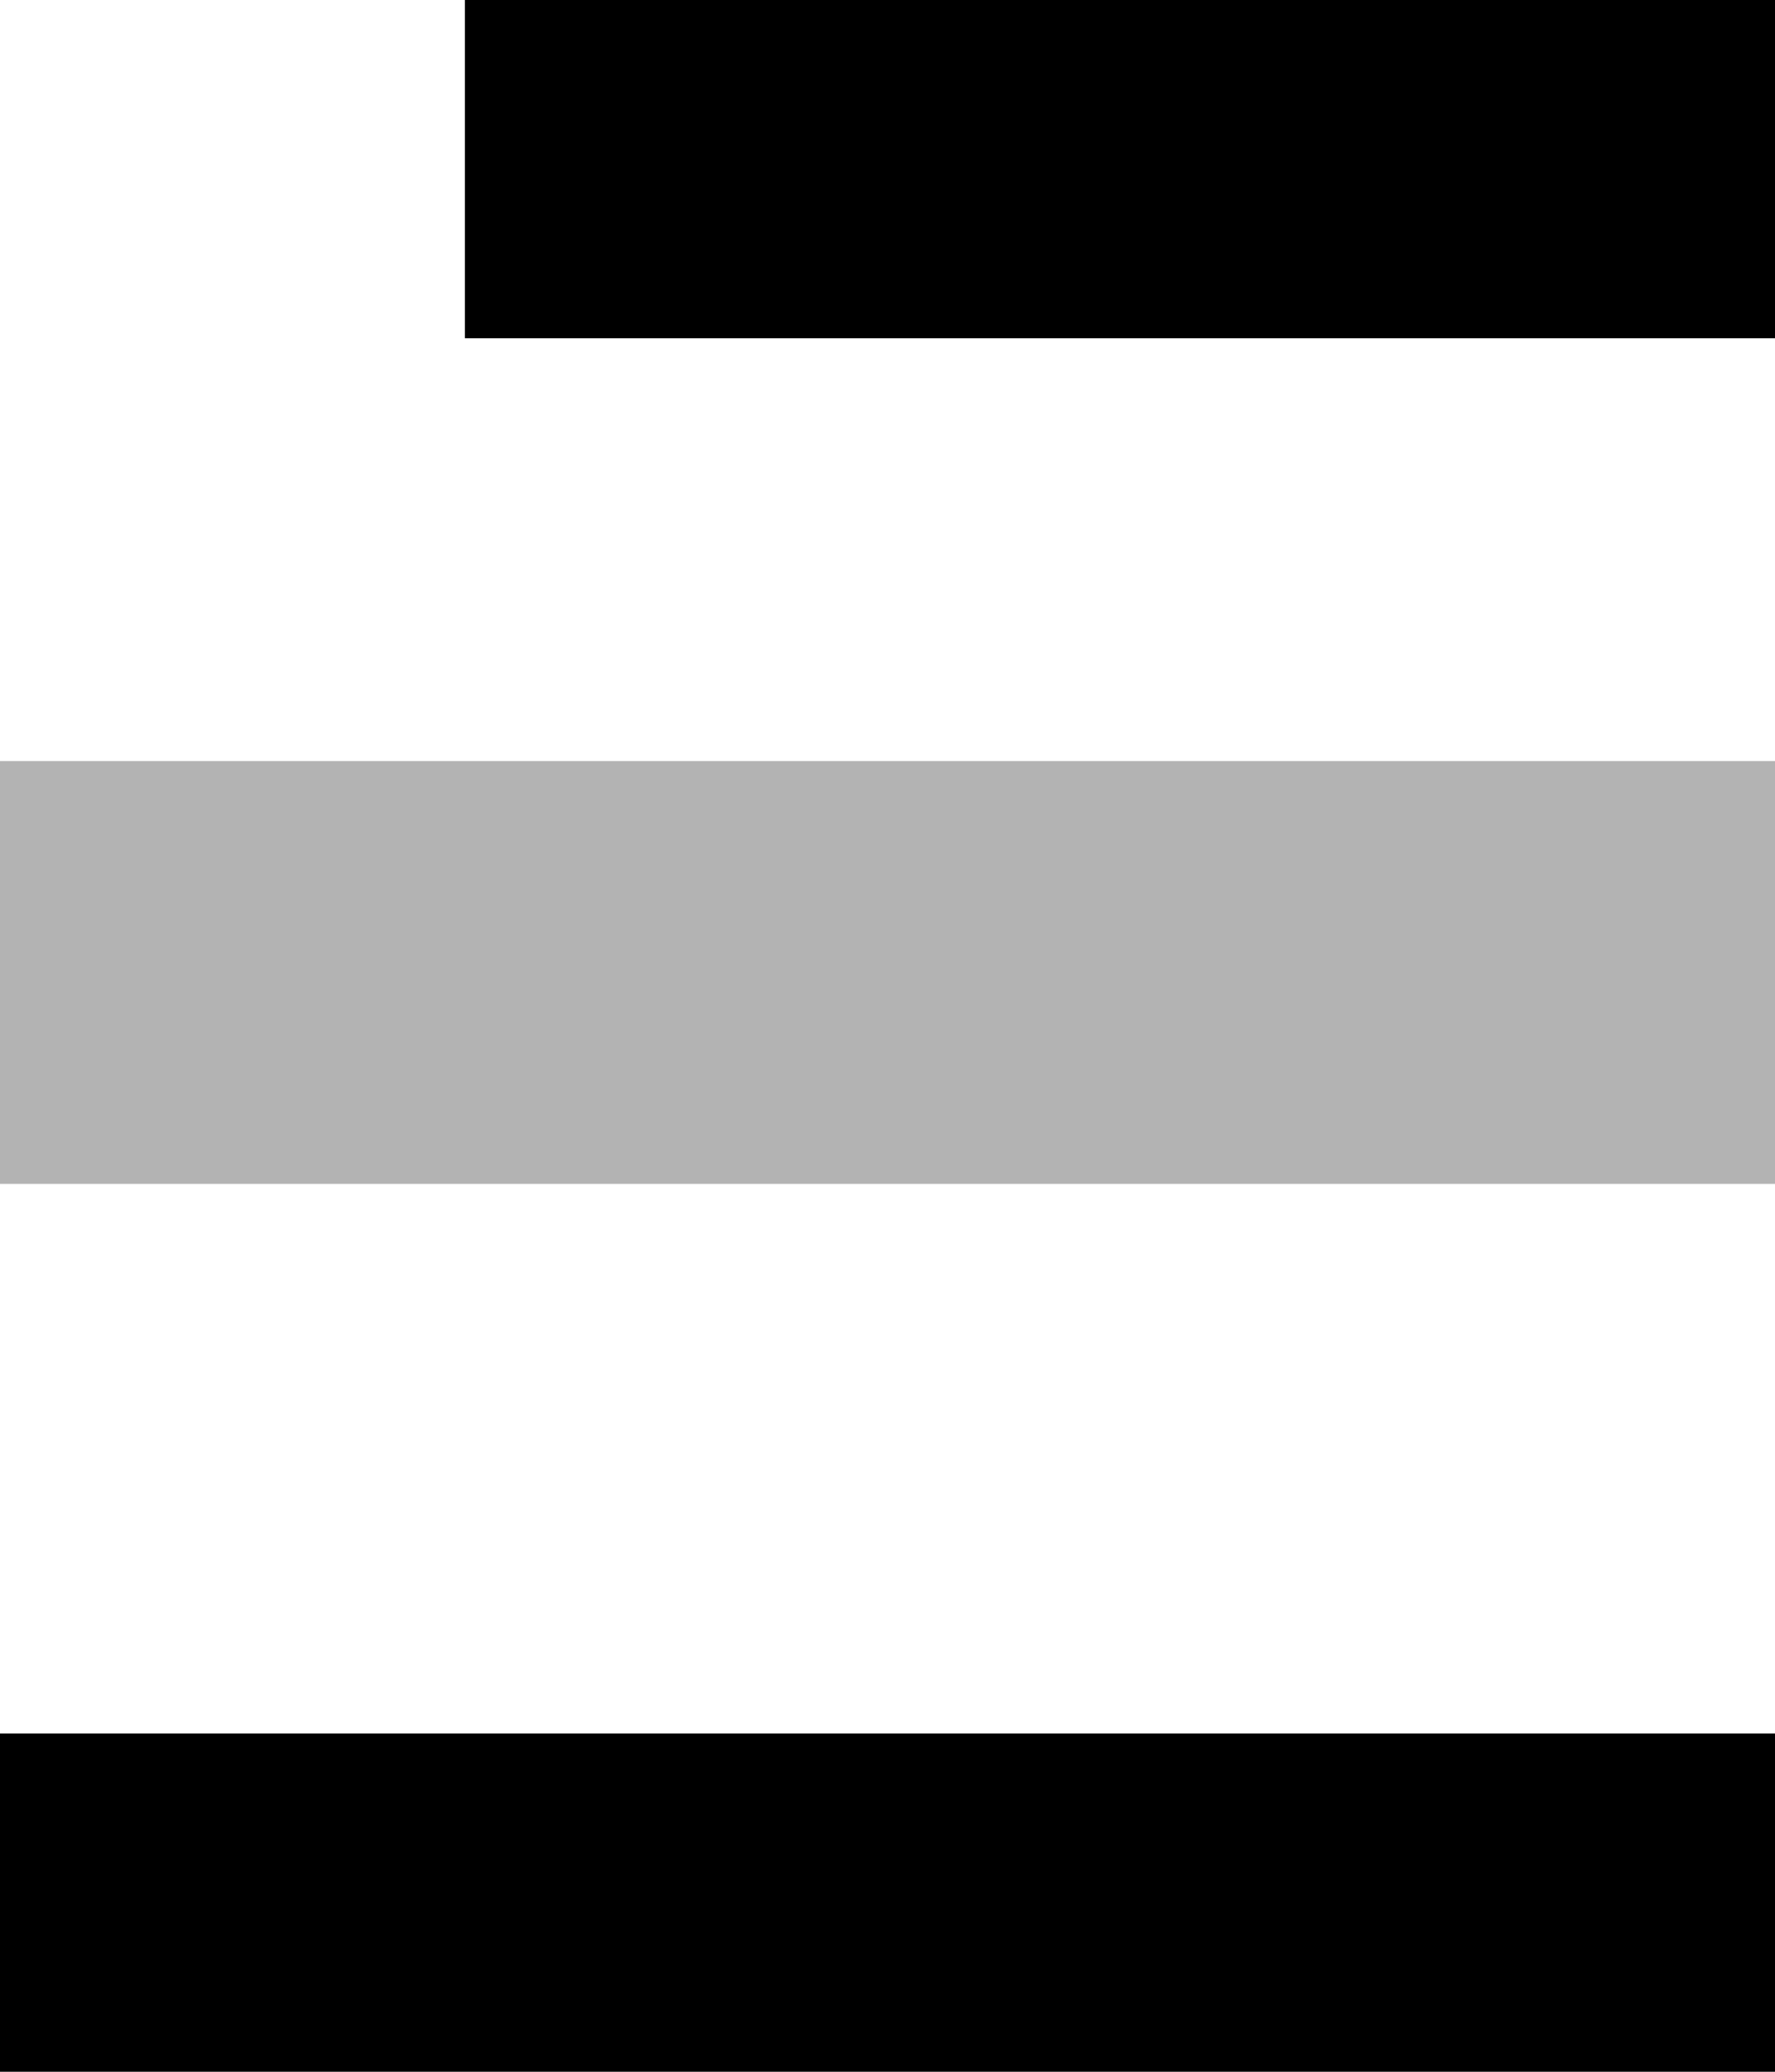 <svg xmlns="http://www.w3.org/2000/svg" width="42" height="49" viewBox="0 0 42 49">
  <g id="Group_612" data-name="Group 612" transform="translate(42 49.308) rotate(180)">
    <rect id="Rectangle_227" data-name="Rectangle 227" width="42" height="8" transform="translate(0 0.308)"/>
    <rect id="Rectangle_228" data-name="Rectangle 228" width="42" height="10" transform="translate(0 21.308)" opacity="0.3"/>
    <rect id="Rectangle_229" data-name="Rectangle 229" width="31" height="8" transform="translate(0 41.308)"/>
  </g>
</svg>

